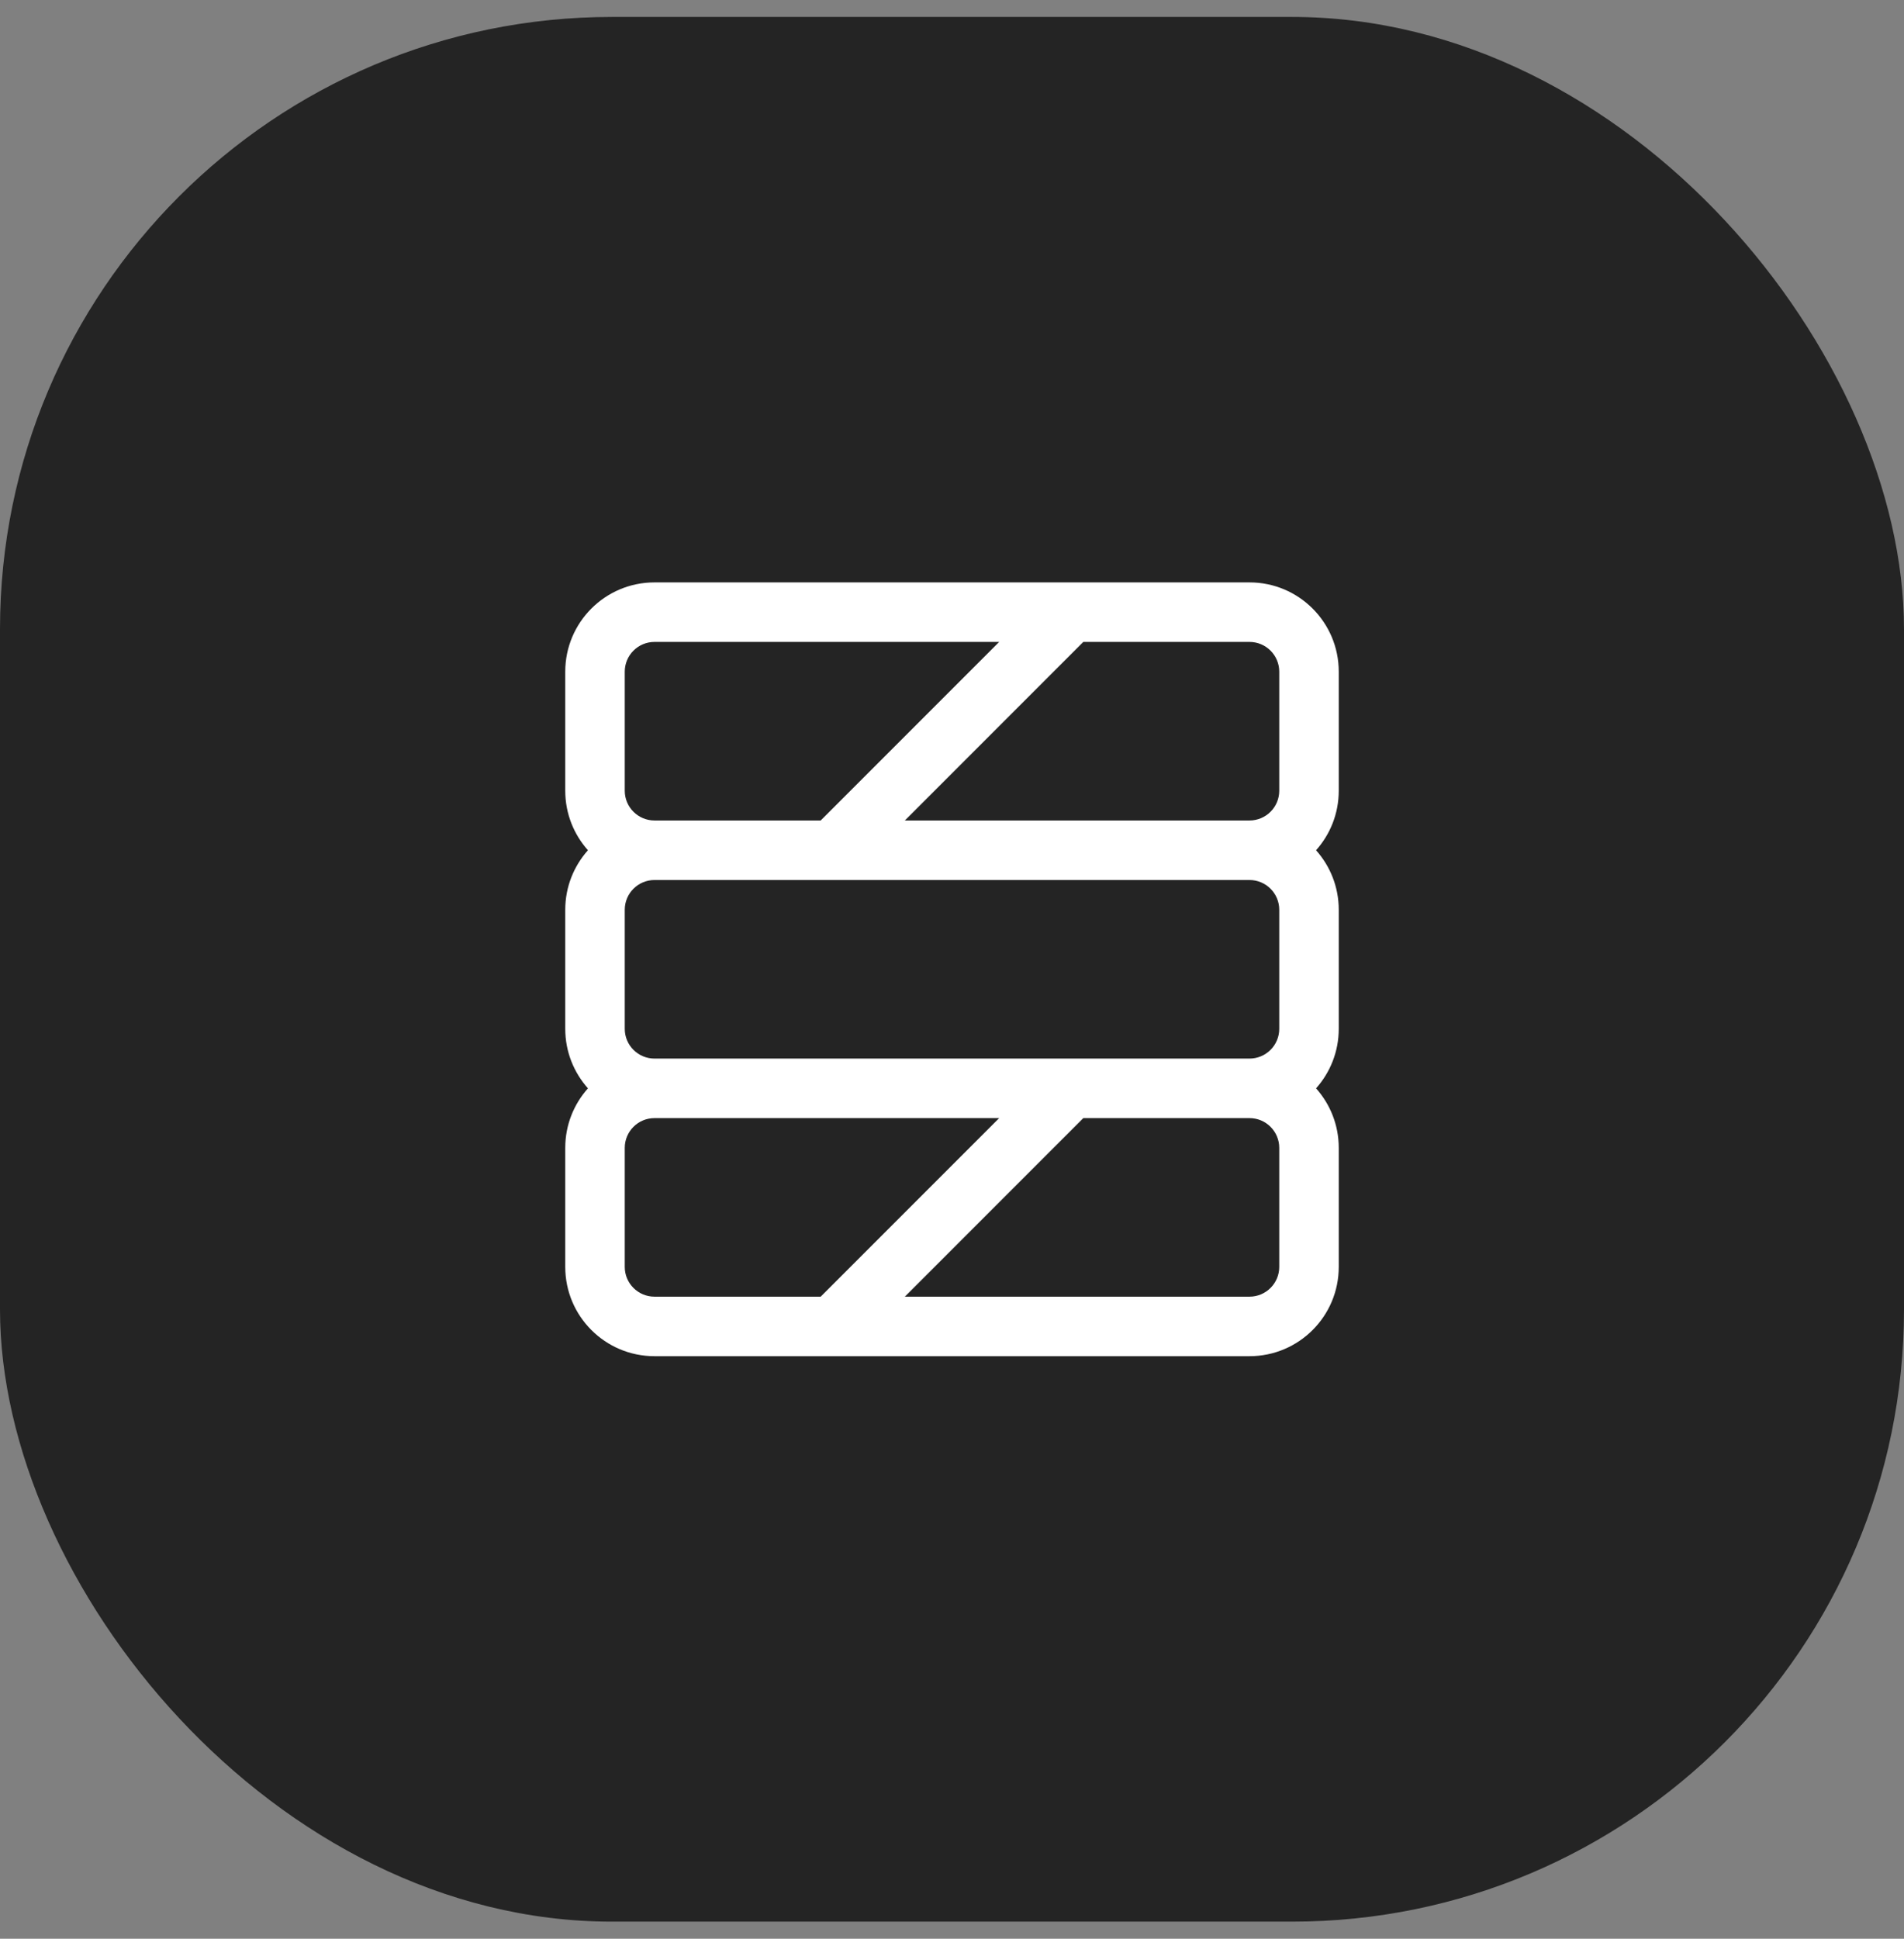 <svg width="56" height="57" viewBox="0 0 56 57" fill="none" xmlns="http://www.w3.org/2000/svg">
<rect x="0" y="0" width="56" height="57" fill="#808080" stroke="none"/>
<rect y="0.498" width="56" height="56" rx="18" fill="#242424"/>
<path fill-rule="evenodd" clip-rule="evenodd" d="M38.707 24.998C39.122 24.534 39.375 23.92 39.375 23.248V19.748C39.375 18.298 38.2 17.123 36.75 17.123H19.25C17.8 17.123 16.625 18.298 16.625 19.748V23.248C16.625 23.92 16.878 24.534 17.293 24.998C16.878 25.462 16.625 26.076 16.625 26.748V30.248C16.625 30.92 16.878 31.534 17.293 31.998C16.878 32.462 16.625 33.076 16.625 33.748V37.248C16.625 38.698 17.8 39.873 19.25 39.873L36.75 39.873C38.2 39.873 39.375 38.698 39.375 37.248V33.748C39.375 33.076 39.122 32.462 38.707 31.998C39.122 31.534 39.375 30.92 39.375 30.248V26.748C39.375 26.076 39.122 25.462 38.707 24.998ZM36.75 25.873L19.25 25.873C18.767 25.873 18.375 26.265 18.375 26.748L18.375 30.248C18.375 30.731 18.767 31.123 19.25 31.123L36.75 31.123C37.233 31.123 37.625 30.731 37.625 30.248V26.748C37.625 26.265 37.233 25.873 36.75 25.873ZM37.625 23.248C37.625 23.731 37.233 24.123 36.75 24.123L26.613 24.123L31.862 18.873L36.75 18.873C37.233 18.873 37.625 19.265 37.625 19.748V23.248ZM29.388 18.873L24.138 24.123L19.25 24.123C18.767 24.123 18.375 23.731 18.375 23.248L18.375 19.748C18.375 19.265 18.767 18.873 19.25 18.873L29.388 18.873ZM31.862 32.873H36.75C37.233 32.873 37.625 33.265 37.625 33.748V37.248C37.625 37.731 37.233 38.123 36.75 38.123L26.613 38.123L31.862 32.873ZM29.388 32.873L19.25 32.873C18.767 32.873 18.375 33.265 18.375 33.748L18.375 37.248C18.375 37.731 18.767 38.123 19.25 38.123H24.138L29.388 32.873Z" fill="white"/>
</svg>
